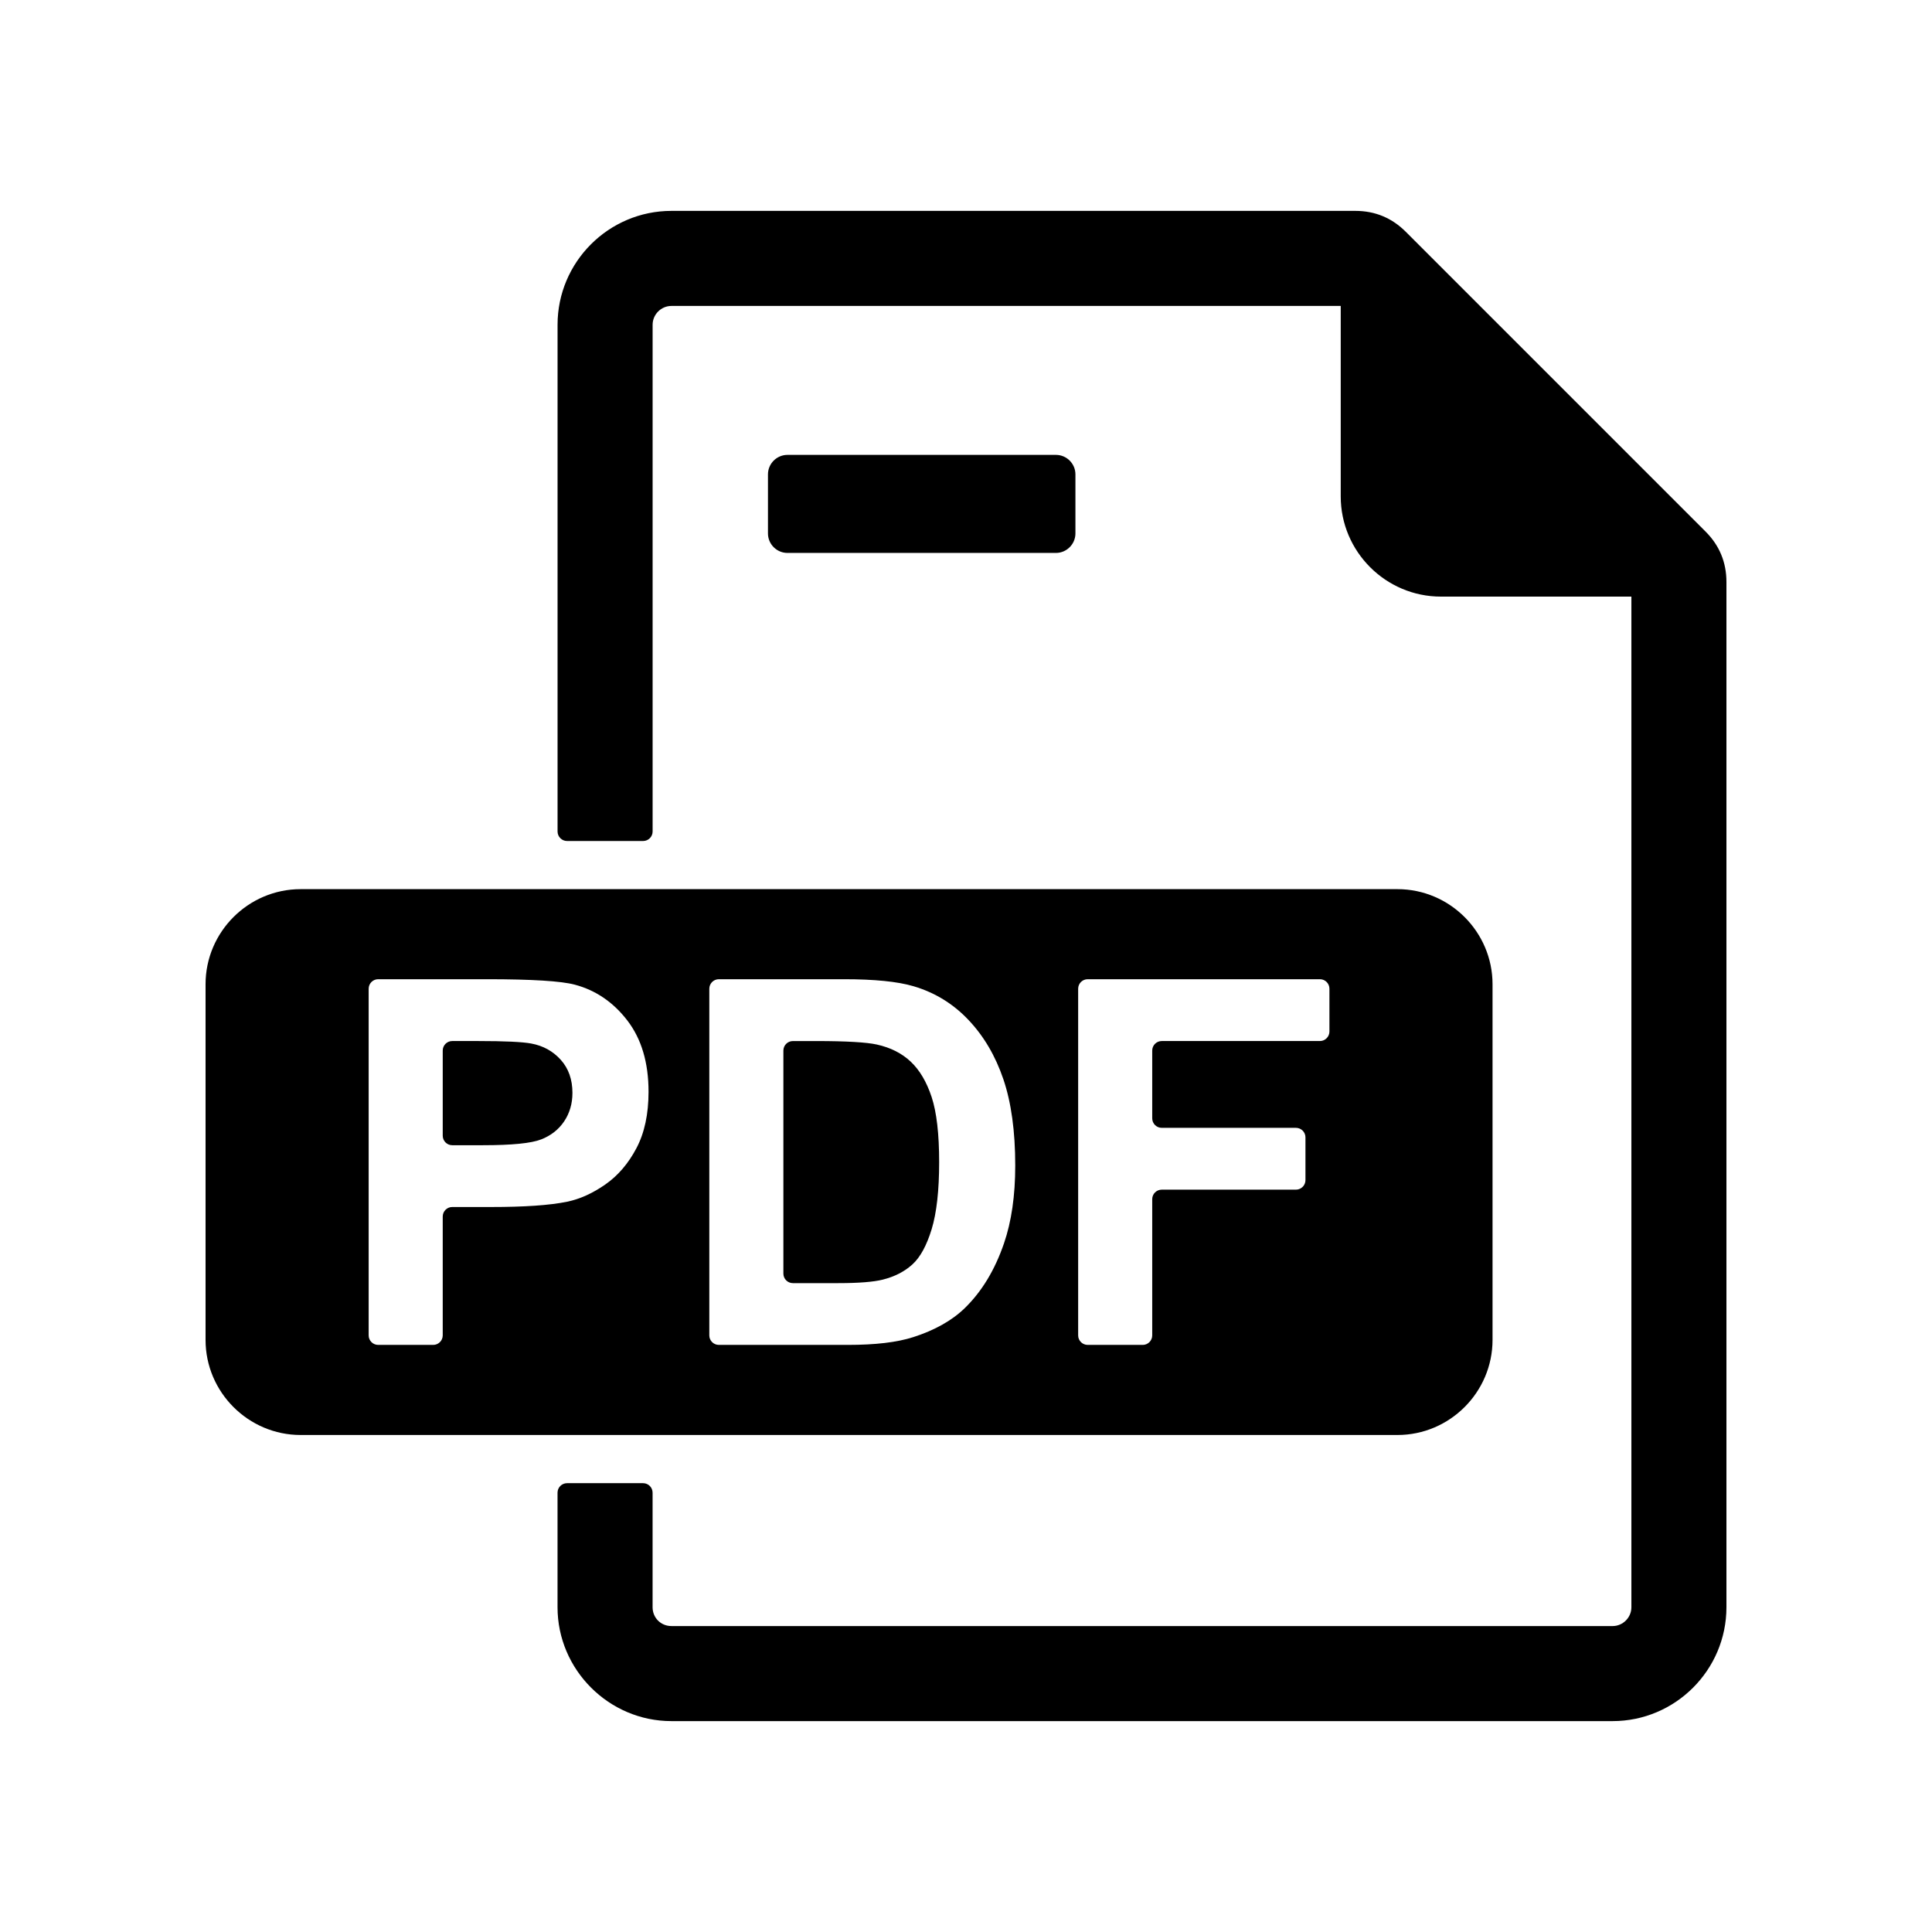 <?xml version="1.0" encoding="UTF-8"?>
<!-- Uploaded to: SVG Find, www.svgrepo.com, Generator: SVG Find Mixer Tools -->
<svg fill="#000000" width="800px" height="800px" version="1.1" viewBox="144 144 512 512" xmlns="http://www.w3.org/2000/svg">
 <path d="m571.35 574.92h-249.42c-2.797 0-4.988-2.184-4.988-4.988v-30.355c0-1.387-1.129-2.519-2.519-2.519h-20.152c-1.387 0-2.519 1.133-2.519 2.519v30.355c0 16.57 13.617 30.18 30.18 30.18h249.42c16.625 0 30.172-13.547 30.172-30.18v-271.71c0-5.203-1.852-9.68-5.535-13.355l-79.445-79.445c-3.68-3.68-8.156-5.535-13.355-5.535h-181.25c-16.637 0-30.18 13.547-30.18 30.18v134.29c0 1.387 1.133 2.519 2.519 2.519h20.152c1.391 0 2.519-1.133 2.519-2.519v-134.29c0-2.734 2.254-4.988 4.988-4.988h177.37v50.477c0 14.625 11.926 26.551 26.551 26.551h50.477v267.83c0 2.734-2.254 4.988-4.981 4.988zm-124.52-74.508h-14.586c-1.387 0-2.523-1.129-2.523-2.519v-91.871c0-1.387 1.133-2.519 2.523-2.519h61.555c1.387 0 2.512 1.133 2.512 2.519v11.344c0 1.379-1.133 2.519-2.512 2.519h-41.93c-1.387 0-2.519 1.133-2.519 2.512v17.973c0 1.387 1.133 2.519 2.519 2.519h35.57c1.387 0 2.519 1.133 2.519 2.519v11.344c0 1.387-1.141 2.519-2.519 2.519h-35.57c-1.387 0-2.519 1.133-2.519 2.519v36.105c0 1.387-1.133 2.519-2.519 2.519zm92.707-1.316v-94.27c0-13.855-11.336-25.191-25.191-25.191h-290.68c-13.859 0-25.191 11.336-25.191 25.191v94.27c0 13.855 11.336 25.191 25.191 25.191h290.68c13.855 0 25.191-11.344 25.191-25.191zm-278.21-32.703v31.5c0 1.387-1.141 2.519-2.519 2.519h-14.59c-1.387 0-2.519-1.129-2.519-2.519v-91.871c0-1.387 1.133-2.519 2.519-2.519h28.855c11.895 0 19.625 0.484 23.238 1.441 5.543 1.473 10.195 4.629 13.941 9.496 3.742 4.875 5.617 11.164 5.617 18.887 0 5.953-1.078 10.945-3.231 15-2.148 4.062-4.894 7.25-8.207 9.559-3.312 2.312-6.695 3.871-10.125 4.578-4.668 0.965-11.426 1.406-20.258 1.406h-10.207c-1.379 0-2.512 1.133-2.512 2.519zm70.648 31.5v-91.871c0-1.387 1.133-2.519 2.523-2.519h33.164c8.055 0 14.195 0.609 18.406 1.852 5.66 1.664 10.531 4.652 14.574 8.93 4.051 4.269 7.141 9.496 9.25 15.699 2.102 6.18 3.156 13.828 3.156 22.898 0 7.984-1 14.844-2.981 20.617-2.418 7.059-5.875 12.758-10.352 17.125-3.387 3.305-7.961 5.894-13.711 7.734-4.309 1.387-10.07 2.055-17.285 2.055h-34.223c-1.387 0-2.523-1.129-2.523-2.519zm20.707-207.36h71.152c2.832 0 5.164-2.332 5.164-5.164v-15.656c0-2.832-2.324-5.164-5.164-5.164h-71.152c-2.84 0-5.164 2.324-5.164 5.164v15.656c0 2.84 2.324 5.164 5.164 5.164zm-1.078 131.87v59.121c0 1.387 1.129 2.519 2.519 2.519h12.027c5.434 0 9.363-0.32 11.777-0.926 3.18-0.793 5.793-2.148 7.871-4.035 2.09-1.902 3.777-5.012 5.102-9.34 1.316-4.332 1.984-10.266 1.984-17.754s-0.668-13.219-1.984-17.238c-1.324-4.012-3.156-7.137-5.531-9.383-2.363-2.234-5.371-3.758-9.023-4.559-2.703-0.594-8.055-0.918-15.988-0.918h-6.234c-1.387 0-2.519 1.133-2.519 2.512zm-64.203 23.559c2.594-1.016 4.621-2.594 6.098-4.781 1.453-2.168 2.203-4.672 2.203-7.559 0-3.539-1.031-6.461-3.086-8.754-2.07-2.305-4.68-3.742-7.852-4.328-2.324-0.43-6.996-0.656-14.031-0.656h-6.891c-1.379 0-2.512 1.133-2.512 2.512v22.578c0 1.387 1.129 2.519 2.512 2.519h8.156c7.688 0 12.809-0.516 15.402-1.535z" fill-rule="evenodd"/>
</svg>
